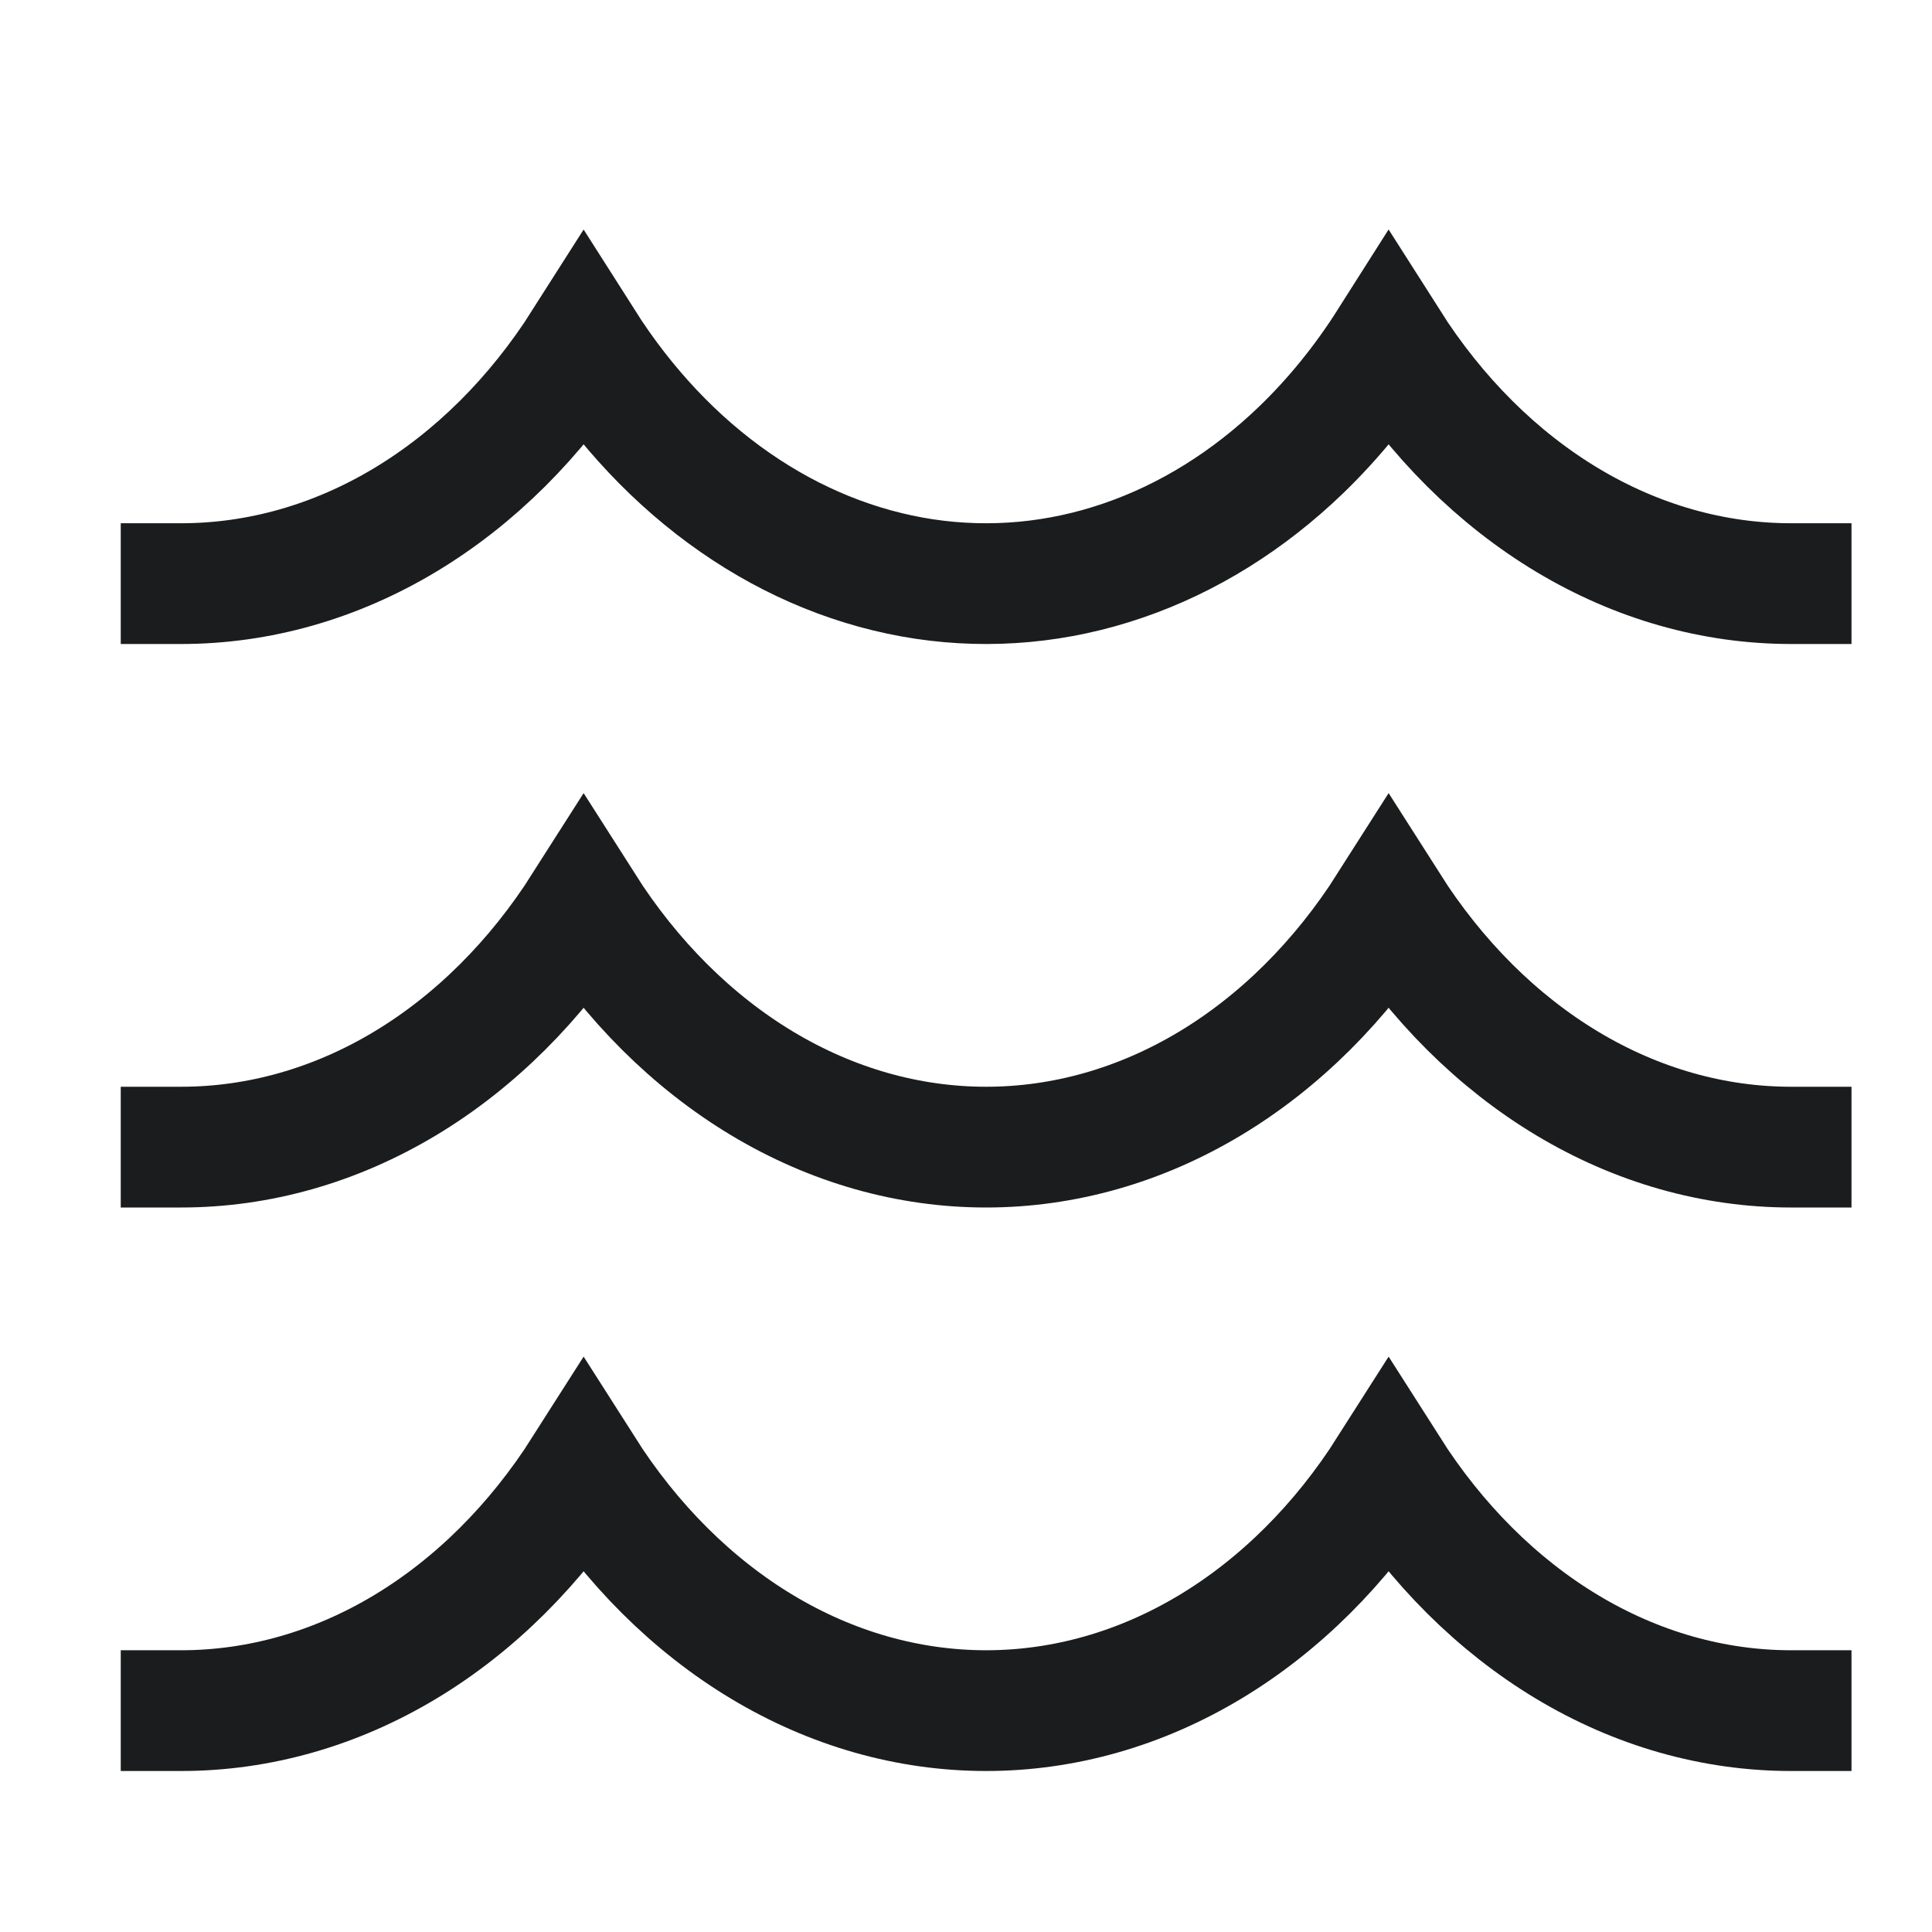 <svg xmlns="http://www.w3.org/2000/svg" width="24" height="24" viewBox="0 0 24 24"><g><rect class="nc-transparent-rect" x="0" y="0" width="24" height="24" rx="0" ry="0" fill="none" stroke="none"></rect><g class="nc-icon-wrapper" fill="#1b1c1d" stroke-linecap="square" stroke-linejoin="miter" transform="translate(0.25 0.25)" stroke-miterlimit="10"><path d="M2 21C2.964 21 3.915 20.73 4.781 20.21C5.647 19.69 6.406 18.934 7 18C7.594 18.934 8.353 19.69 9.219 20.21C10.085 20.73 11.036 21 12 21C12.964 21 13.915 20.73 14.781 20.21C15.647 19.69 16.406 18.934 17 18C17.594 18.934 18.353 19.69 19.219 20.21C20.085 20.73 21.036 21 22 21" stroke="#1b1c1d" stroke-width="1.5" fill="none"></path><path d="M2 14C2.964 14 3.915 13.73 4.781 13.21C5.647 12.69 6.406 11.934 7 11C7.594 11.934 8.353 12.69 9.219 13.21C10.085 13.73 11.036 14 12 14C12.964 14 13.915 13.73 14.781 13.21C15.647 12.69 16.406 11.934 17 11C17.594 11.934 18.353 12.69 19.219 13.21C20.085 13.73 21.036 14 22 14" stroke="#1b1c1d" stroke-width="1.5" data-color="color-2" fill="none"></path><path d="M2 7C2.964 7 3.915 6.73 4.781 6.21C5.647 5.69 6.406 4.935 7 4C7.514 4.809 8.152 5.485 8.879 5.99C9.605 6.495 10.405 6.818 11.232 6.943C12.06 7.067 12.9 6.989 13.703 6.713C14.507 6.438 15.258 5.97 15.915 5.337C16.319 4.947 16.684 4.498 17 4C17.594 4.935 18.353 5.69 19.219 6.21C20.085 6.73 21.036 7 22 7" stroke="#1b1c1d" stroke-width="1.5" fill="none"></path></g></g></svg>